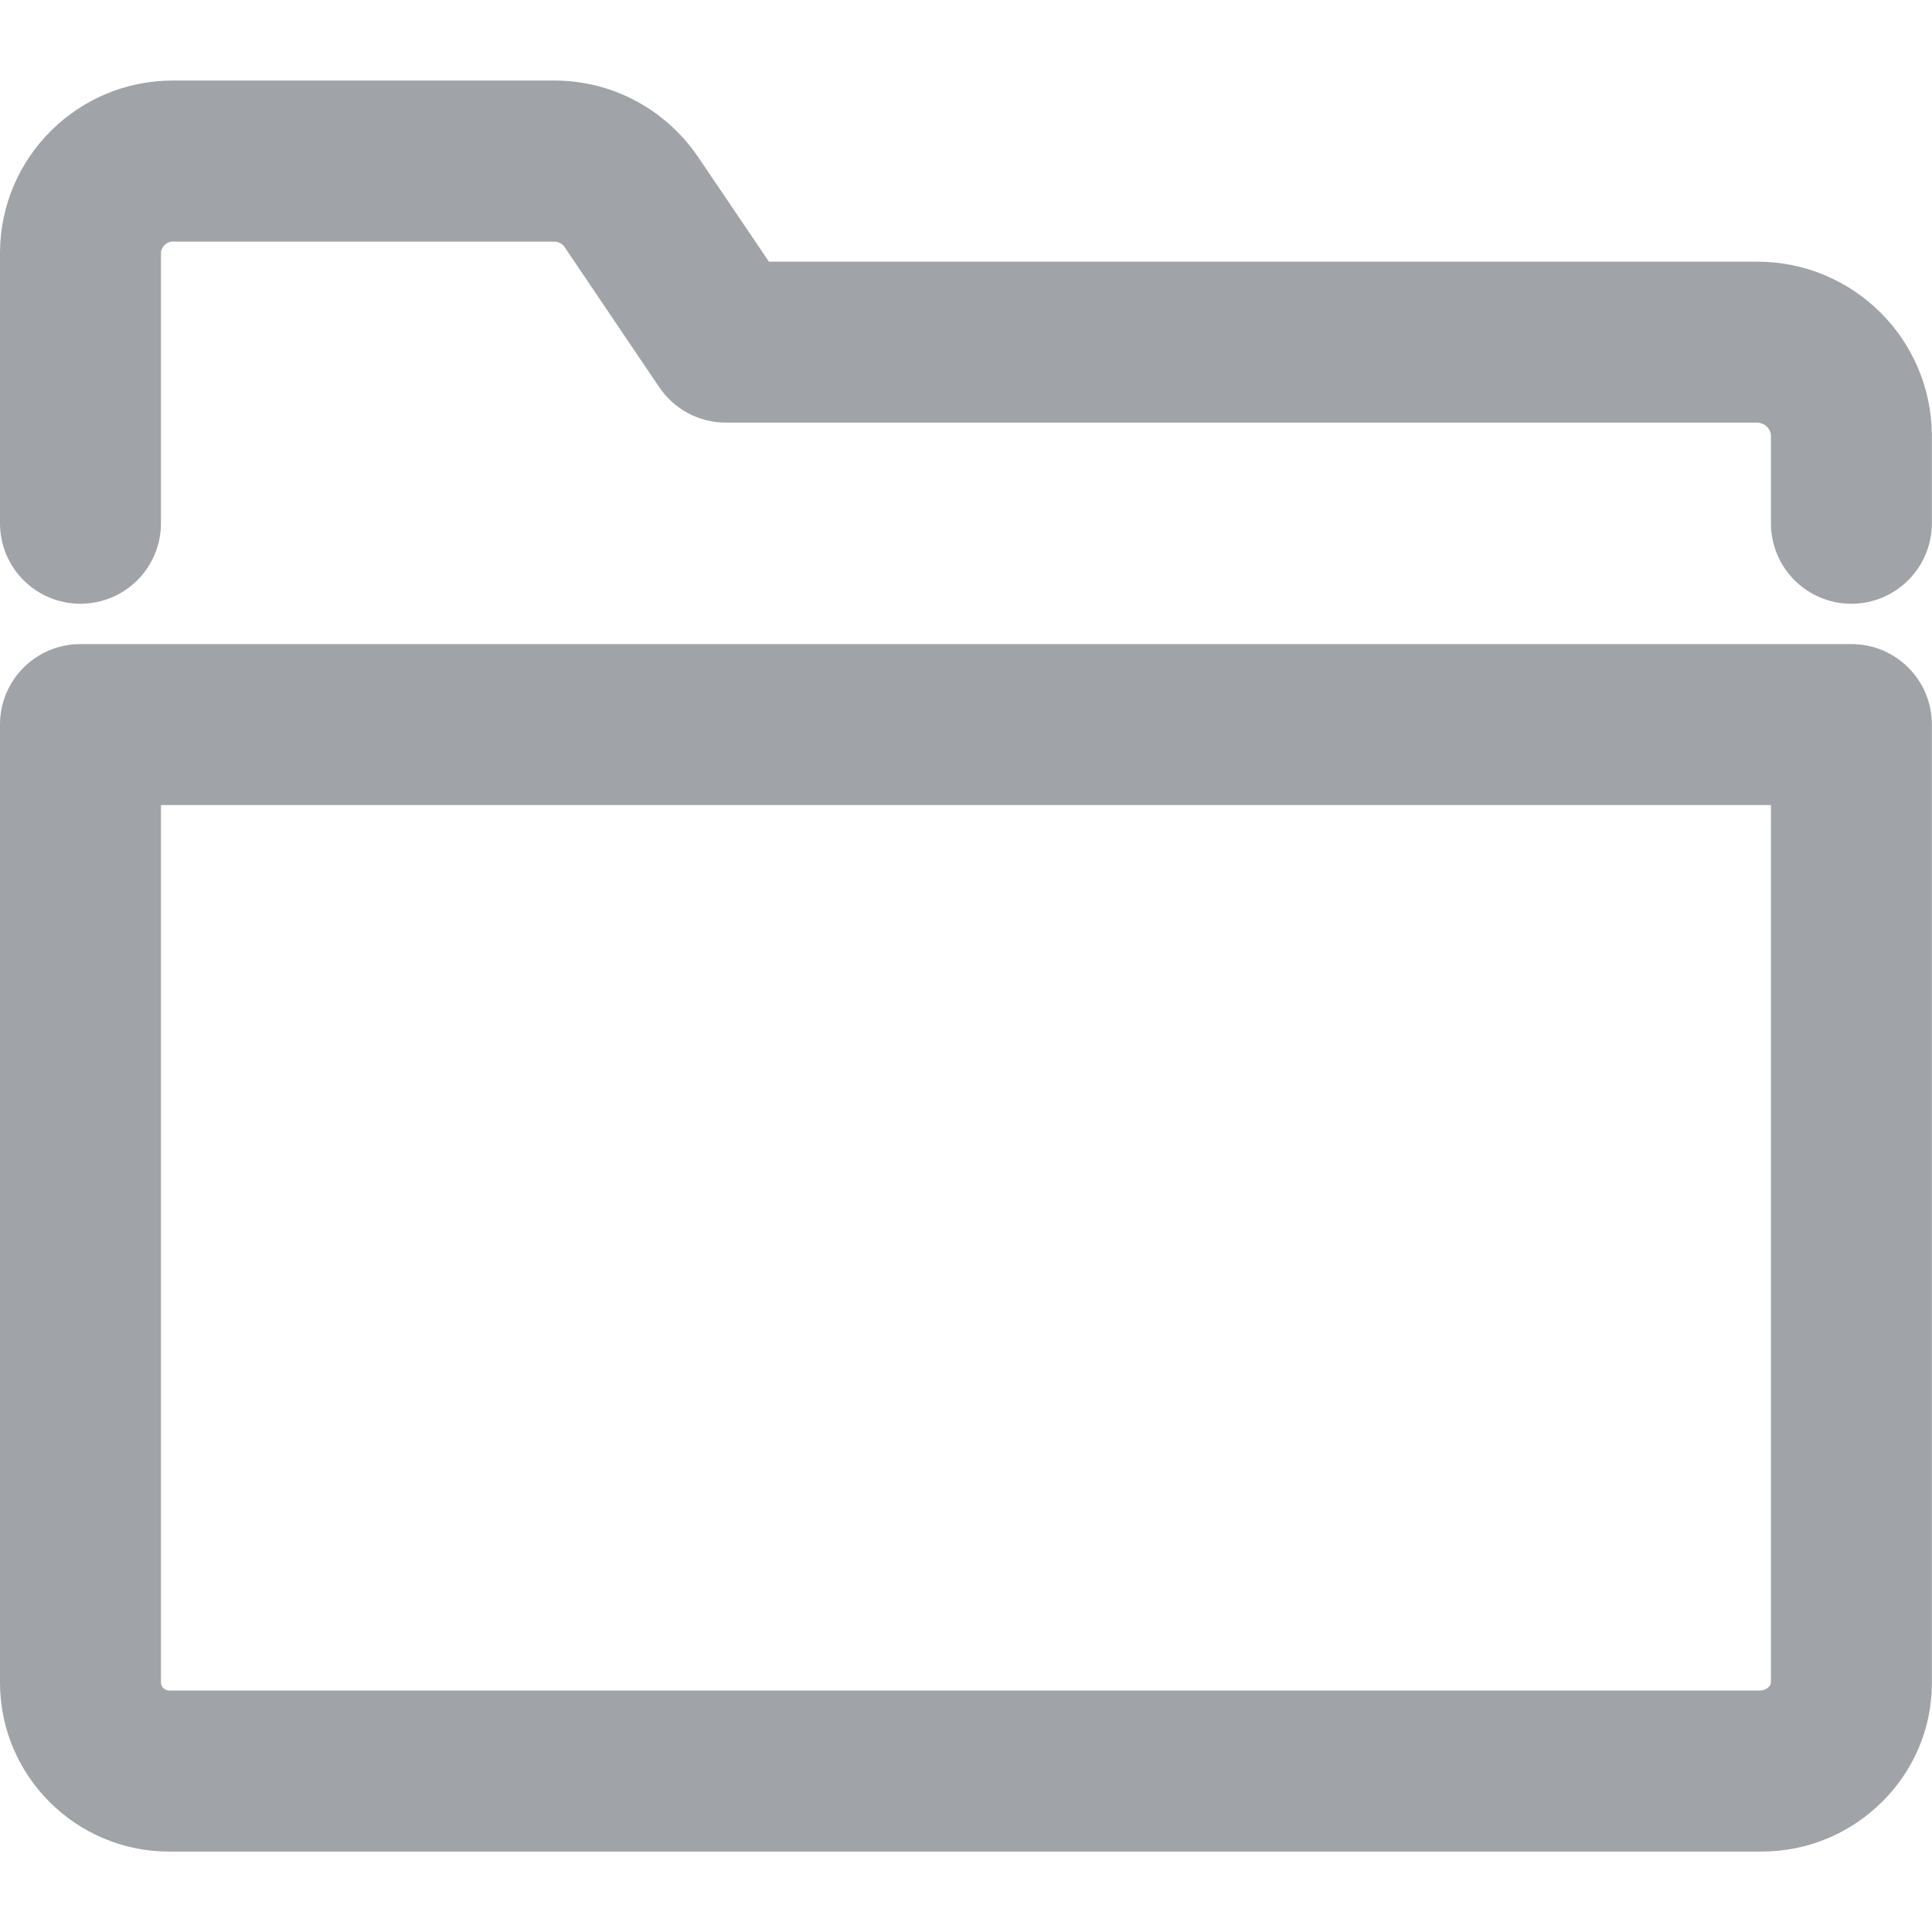 <?xml version="1.0" encoding="utf-8"?>
<svg width="16" height="16" viewBox="0 0 16 16" fill="none" xmlns="http://www.w3.org/2000/svg">
<path fill-rule="evenodd" clip-rule="evenodd" d="M14.583 15.334H1.417C1.412 15.334 1.407 15.334 1.401 15.334C0.631 15.334 0.005 14.711 0 13.943V6C0 5.632 0.298 5.334 0.666 5.334H15.333C15.701 5.334 15.999 5.632 15.999 6V13.934C15.999 13.935 15.999 13.936 15.999 13.937C15.999 14.322 15.842 14.669 15.588 14.921C15.332 15.176 14.979 15.334 14.588 15.334C14.586 15.334 14.585 15.334 14.582 15.334H14.583V15.334ZM1.333 6.667V13.942C1.338 13.975 1.367 14 1.401 14C1.403 14 1.405 14 1.408 14H1.407H14.574C14.575 14 14.577 14 14.579 14C14.603 14 14.626 13.99 14.643 13.975C14.656 13.965 14.665 13.95 14.666 13.933V6.667H1.333ZM15.999 4.334V3.6C15.992 2.807 15.347 2.167 14.553 2.167C14.55 2.167 14.546 2.167 14.543 2.167H6.368L5.778 1.295C5.516 0.914 5.082 0.667 4.59 0.667C4.589 0.667 4.588 0.667 4.587 0.667H1.442C1.438 0.667 1.435 0.667 1.431 0.667C0.645 0.667 0.006 1.301 0 2.086V4.334C0 4.702 0.298 5 0.666 5C1.034 5 1.333 4.702 1.333 4.334V2.087C1.341 2.038 1.383 2 1.433 2C1.436 2 1.439 2 1.442 2.001H1.441H4.586C4.587 2.001 4.588 2.001 4.589 2.001C4.623 2.001 4.654 2.017 4.673 2.042L5.461 3.209C5.582 3.386 5.784 3.5 6.012 3.5C6.013 3.5 6.013 3.5 6.014 3.5H14.543C14.545 3.5 14.547 3.5 14.55 3.5C14.609 3.5 14.658 3.543 14.666 3.599V3.6V4.333C14.666 4.701 14.964 5 15.332 5C15.7 5 15.999 4.701 15.999 4.333L15.999 4.334Z" fill="#A0A4A8"/>
</svg>

